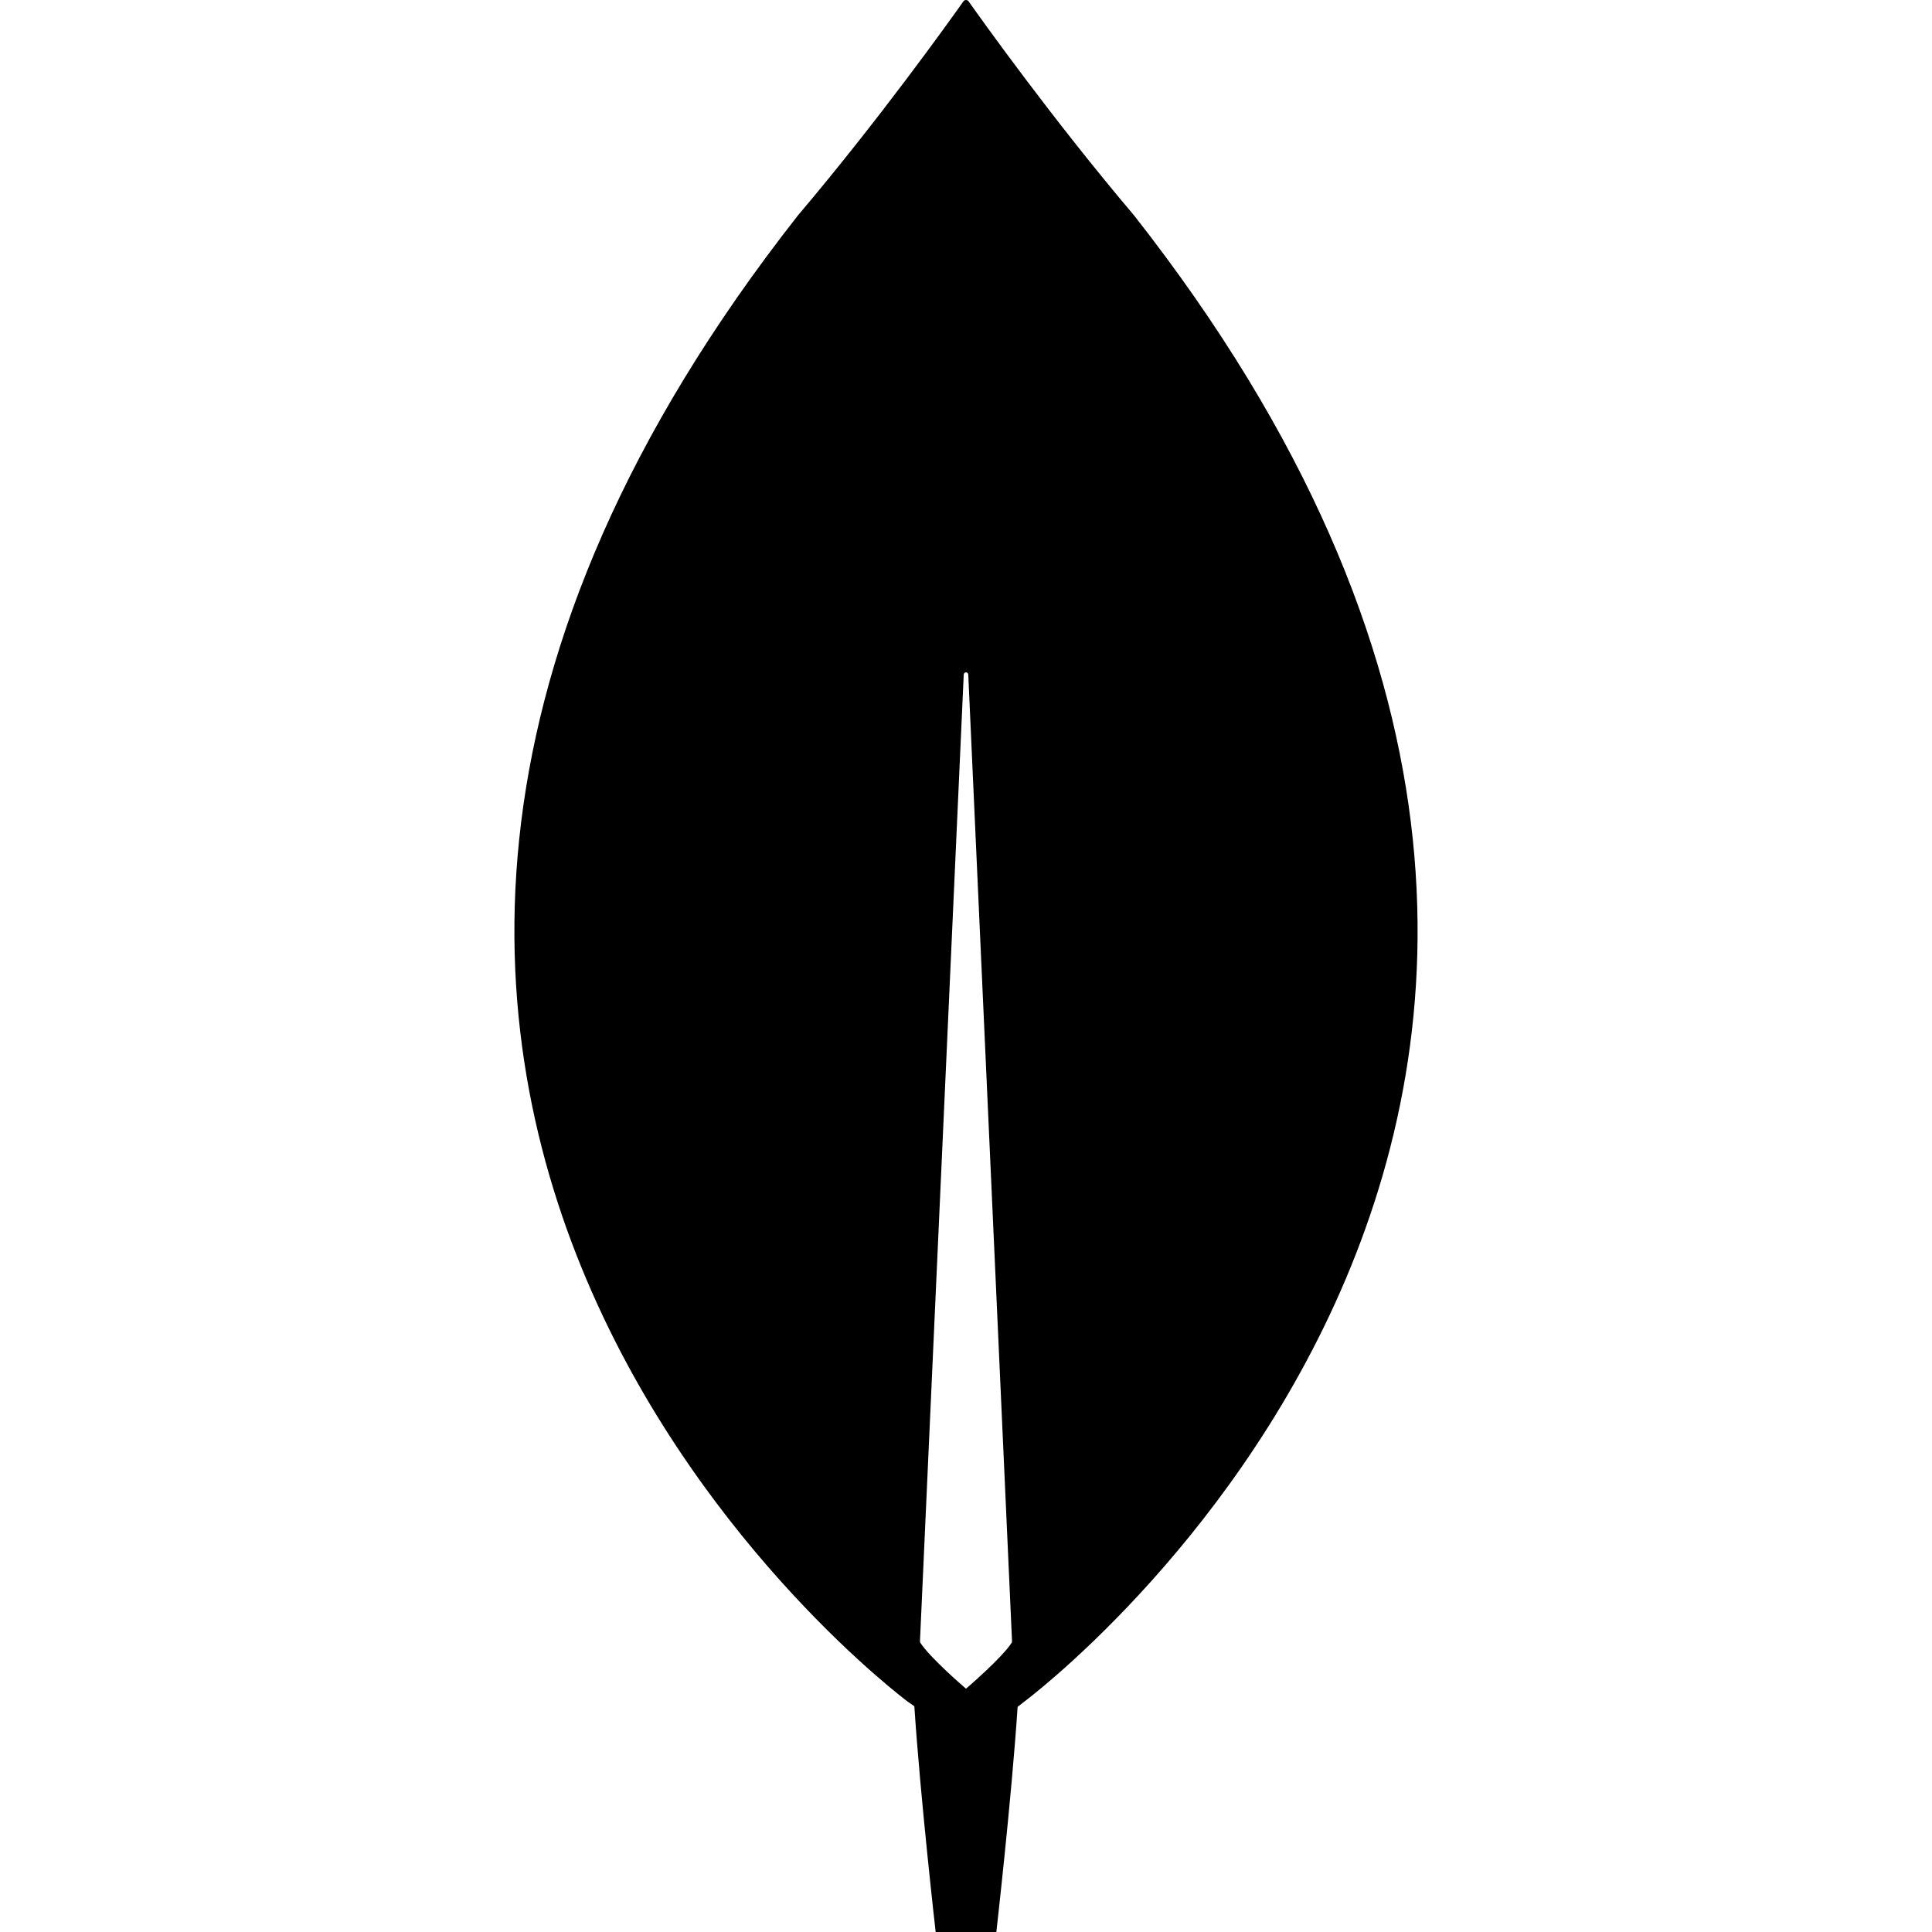 <svg width="64" height="64" viewBox="0 0 64 64" fill="none" xmlns="http://www.w3.org/2000/svg">
<path d="M37.57 7.139C34.878 3.962 32.558 0.712 32.087 0.046C32.077 0.032 32.064 0.02 32.049 0.012C32.034 0.004 32.017 -1.4679e-06 32 3.89215e-10C31.983 1.46867e-06 31.966 0.004 31.951 0.012C31.935 0.02 31.922 0.032 31.913 0.046C31.442 0.712 29.122 3.962 26.43 7.139C3.354 36.536 30.072 56.371 30.072 56.371L30.289 56.521C30.491 59.59 30.995 64 30.995 64H33.005C33.005 64 33.507 59.609 33.71 56.541L33.928 56.371C33.928 56.371 60.646 36.537 37.57 7.139ZM32 55.94H32C32 55.94 30.802 54.918 30.479 54.406L30.476 54.351L31.925 22.345C31.926 22.326 31.934 22.308 31.948 22.294C31.962 22.281 31.981 22.273 32 22.273C32.019 22.273 32.038 22.281 32.052 22.294C32.066 22.308 32.074 22.326 32.075 22.345L33.524 54.351L33.521 54.406C33.198 54.918 32 55.94 32 55.94Z" fill="black"/>
</svg>
